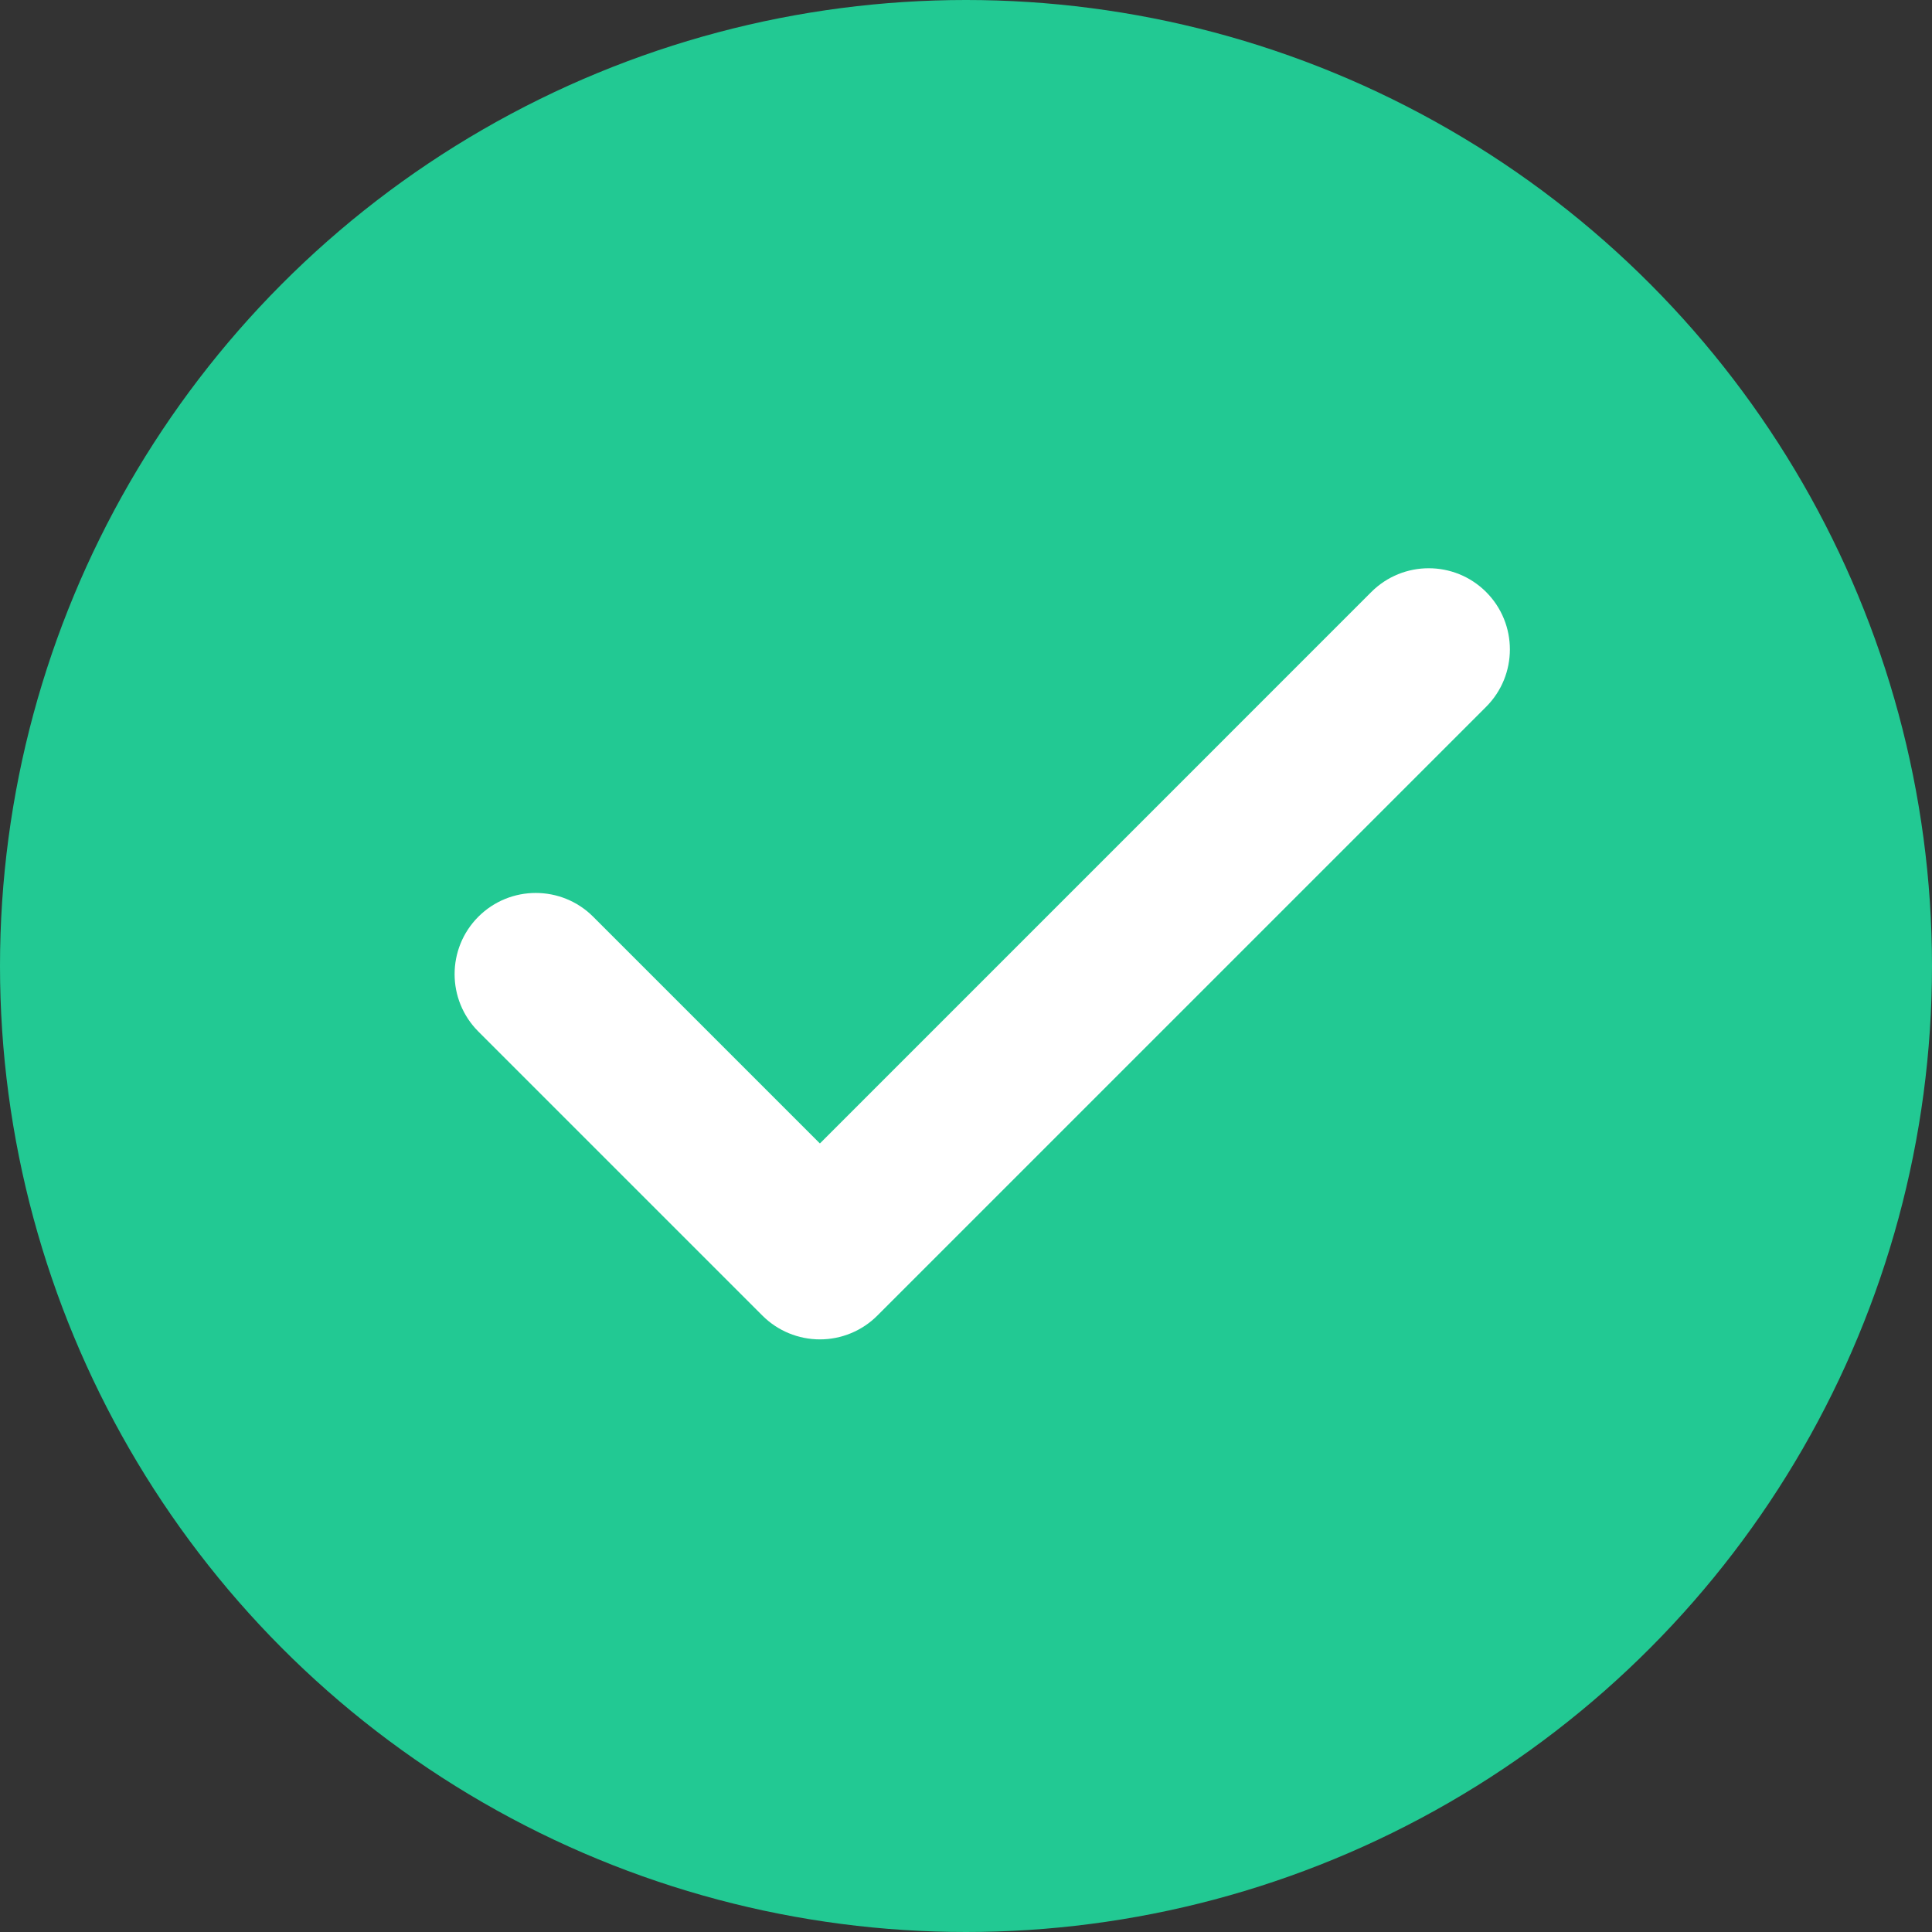 <svg width="34" height="34" viewBox="0 0 34 34" fill="none" xmlns="http://www.w3.org/2000/svg">
<rect x="0" y="0" width="34" height="34" fill="#333333" stroke="none"/>
<circle cx="17" cy="17" r="17" fill="#22C993"/>
<path fill-rule="evenodd" clip-rule="evenodd" d="M26.153 12.439C26.711 11.881 26.711 10.976 26.153 10.418C25.595 9.861 24.691 9.861 24.133 10.418L14.429 20.123L10.439 16.133C9.881 15.575 8.976 15.575 8.418 16.133C7.861 16.691 7.861 17.595 8.418 18.153L13.418 23.153C13.686 23.421 14.05 23.571 14.429 23.571C14.807 23.571 15.171 23.421 15.439 23.153L26.153 12.439Z" fill="white"/>
</svg>
